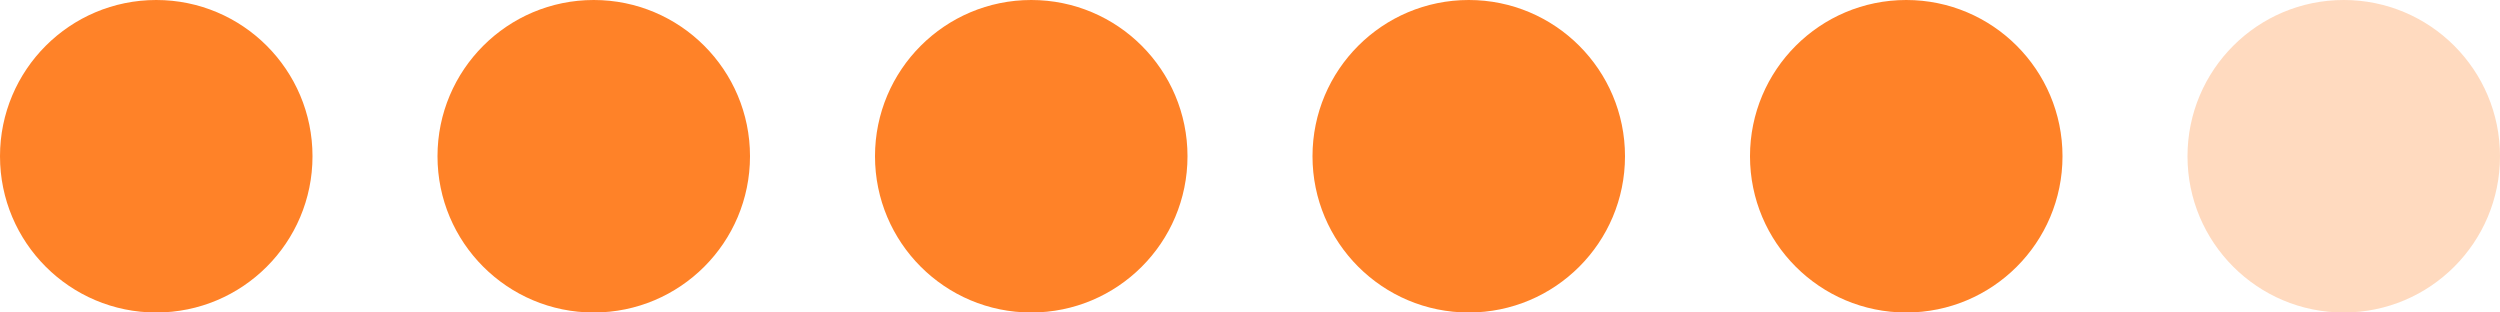 <?xml version="1.0" encoding="UTF-8"?> <svg xmlns="http://www.w3.org/2000/svg" width="120" height="15" viewBox="0 0 120 15" fill="none"><circle cx="7.5" cy="7.5" r="7.5" fill="#FF8228"></circle><circle cx="28.5" cy="7.5" r="7.5" fill="#FF8228"></circle><circle cx="49.5" cy="7.5" r="7.5" fill="#FF8228"></circle><circle cx="70.5" cy="7.5" r="7.5" fill="#FF8228"></circle><circle cx="91.5" cy="7.5" r="7.5" fill="#FF8228"></circle><circle opacity="0.3" cx="112.5" cy="7.5" r="7.5" fill="#FF8228"></circle></svg> 
